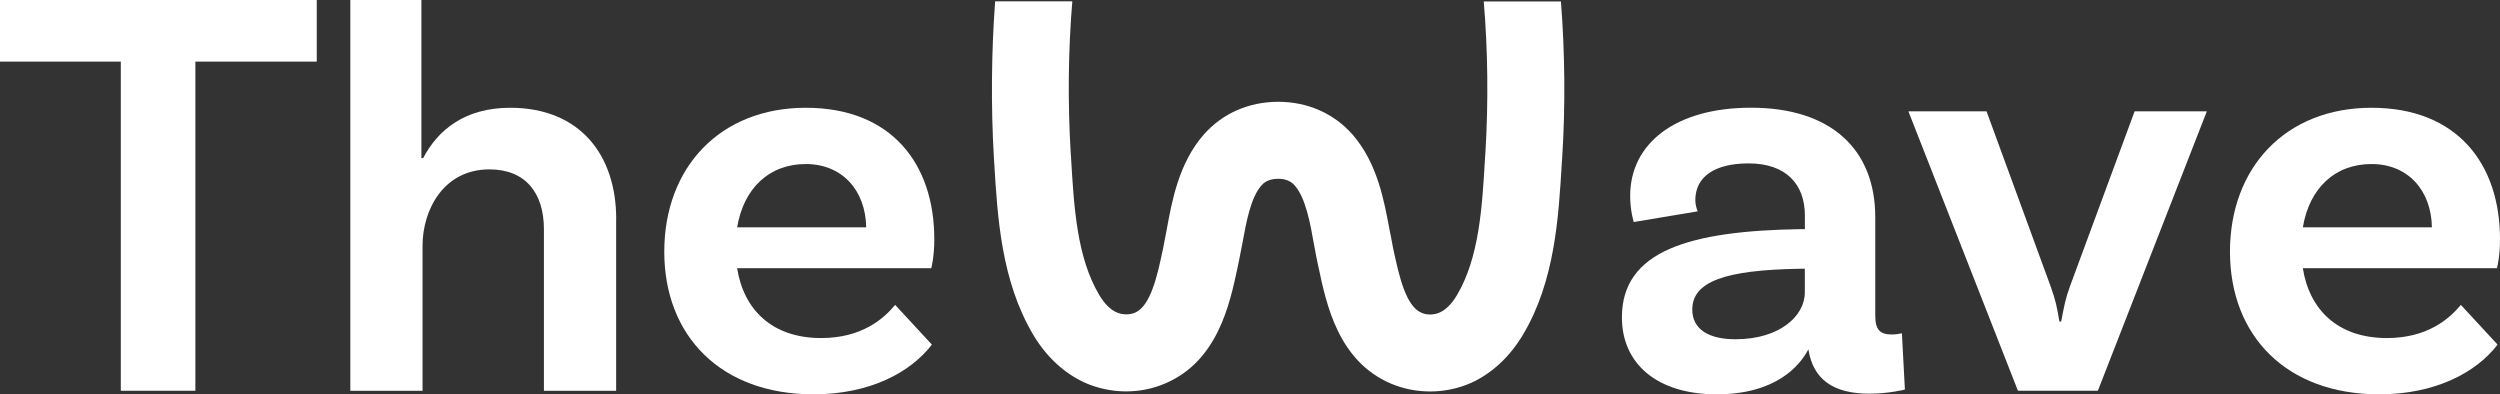 <svg xmlns="http://www.w3.org/2000/svg" id="Capa_2" viewBox="0 0 393.21 62.02"><rect x="0" y="0" width="393.21" height="62.02" fill="#333333" stroke="none"/><defs><style>      .cls-1 {        fill: #fff;      }    </style></defs><g id="Capa_1-2" data-name="Capa_1"><g><polygon class="cls-1" points="19 9.69 0 9.69 0 0 49.82 0 49.82 9.69 30.73 9.69 30.73 61.46 19 61.46 19 9.69"></polygon><path class="cls-1" d="M96.91,34.46v27.01h-11.36v-25.42c0-5.68-2.89-9.41-8.57-9.41-7.26,0-10.52,6.43-10.52,12.01v22.82h-11.36V0h11.18v24.86h.28c2.33-4.47,6.61-7.91,13.69-7.91,10.9,0,16.67,7.36,16.67,17.51"></path><path class="cls-1" d="M140.8,47.96l5.77,6.24c-3.35,4.38-9.78,7.82-18.62,7.82-14.62,0-23.47-9.22-23.47-22.44s8.75-22.63,22.26-22.63,20.21,8.85,20.21,20.67c0,2.79-.47,4.56-.47,4.56h-30.54c1.02,6.52,5.49,10.99,13.22,10.99,6.33,0,9.78-2.98,11.64-5.22M115.94,35.76h20.3c-.09-5.77-3.73-9.96-9.5-9.96s-9.78,3.82-10.8,9.96"></path><path class="cls-1" d="M299.61,61.27s-2.51.65-5.59.65c-5.68,0-8.85-2.24-9.59-6.98-1.3,2.51-5.03,7.08-14.43,7.08s-14.9-4.84-14.9-12.1c0-10.52,10.71-13.6,28.03-13.88h.75v-2.14c0-4.94-2.98-8.2-8.85-8.2-5.4,0-8.38,2.14-8.38,5.77,0,.74.19,1.3.37,1.77l-10.06,1.68s-.56-1.77-.56-4.1c0-8.29,7.17-13.88,19-13.88,12.57,0,19.55,6.52,19.55,17.23v15.46c0,2.24.75,2.98,2.61,2.98.56,0,1.12-.09,1.58-.19l.47,8.85ZM283.87,46v-3.73h-.75c-11.92.19-16.95,2.05-16.95,6.43,0,2.98,2.42,4.66,6.8,4.66,6.89,0,10.9-3.63,10.9-7.36"></path><path class="cls-1" d="M347.1,17.51l-17.14,43.95h-12.57l-17.23-43.95h12.29l10.06,27.47c.84,2.33,1.02,3.35,1.4,5.59h.28c.47-2.42.65-3.54,1.4-5.59l10.15-27.47h11.36Z"></path><path class="cls-1" d="M387.06,47.96l5.77,6.24c-3.35,4.38-9.78,7.82-18.62,7.82-14.62,0-23.47-9.22-23.47-22.44s8.75-22.63,22.26-22.63,20.21,8.85,20.21,20.67c0,2.79-.47,4.56-.47,4.56h-30.54c1.02,6.52,5.49,10.99,13.22,10.99,6.33,0,9.78-2.98,11.64-5.22M362.2,35.76h20.3c-.09-5.77-3.72-9.96-9.5-9.96s-9.78,3.82-10.8,9.96"></path><path class="cls-1" d="M245.71,24.72l-.06.89c-.52,8.7-1.1,18.59-6.09,27-2.07,3.48-4.88,6.11-8.16,7.6-1.97.88-4.21,1.36-6.44,1.36s-4.25-.43-6.18-1.23c-8.29-3.54-10.15-12.42-11.4-18.31l-.09-.41c-.19-.8-.33-1.64-.48-2.44l-.13-.69c-.61-3.45-1.32-7.36-3.05-9.33-.6-.69-1.45-1.04-2.59-1.04-.8,0-1.9.17-2.63,1.04-1.7,1.92-2.38,5.74-3,9.09l-.28,1.43c-.13.67-.24,1.32-.39,1.95l-.09.45c-1.25,5.87-3.15,14.71-11.38,18.23-1.92.82-4,1.25-6.18,1.25s-4.49-.49-6.44-1.36c-3.28-1.49-6.11-4.11-8.17-7.6-4.99-8.45-5.59-18.36-6.11-27.1l-.05-.8c-.47-7.99-.39-16.46.2-24.49h12.14c-.65,7.67-.73,15.89-.26,23.78l.06.82c.45,7.71.91,15.66,4.43,21.58.82,1.38,1.77,2.33,2.74,2.74.91.41,2.05.41,2.91.04,2.46-1.06,3.52-5.98,4.28-9.57l.11-.5c.11-.54.22-1.14.33-1.71.06-.35.13-.73.22-1.14.86-4.73,1.94-10.61,5.85-15.08,2.92-3.33,7.08-5.16,11.71-5.16s8.77,1.83,11.7,5.16c3.89,4.47,4.97,10.37,5.85,15.18.08.35.15.71.22,1.04.04.24.07.47.13.71.06.33.11.67.19,1.01l.13.6c.78,3.56,1.84,8.44,4.28,9.46.84.41,1.99.39,2.9-.02.97-.43,1.94-1.4,2.72-2.74,3.5-5.9,3.97-13.87,4.41-21.58l.06-.82c.48-7.9.39-16.11-.26-23.78h12.14c.63,8.04.71,16.5.2,24.49"></path></g></g></svg>